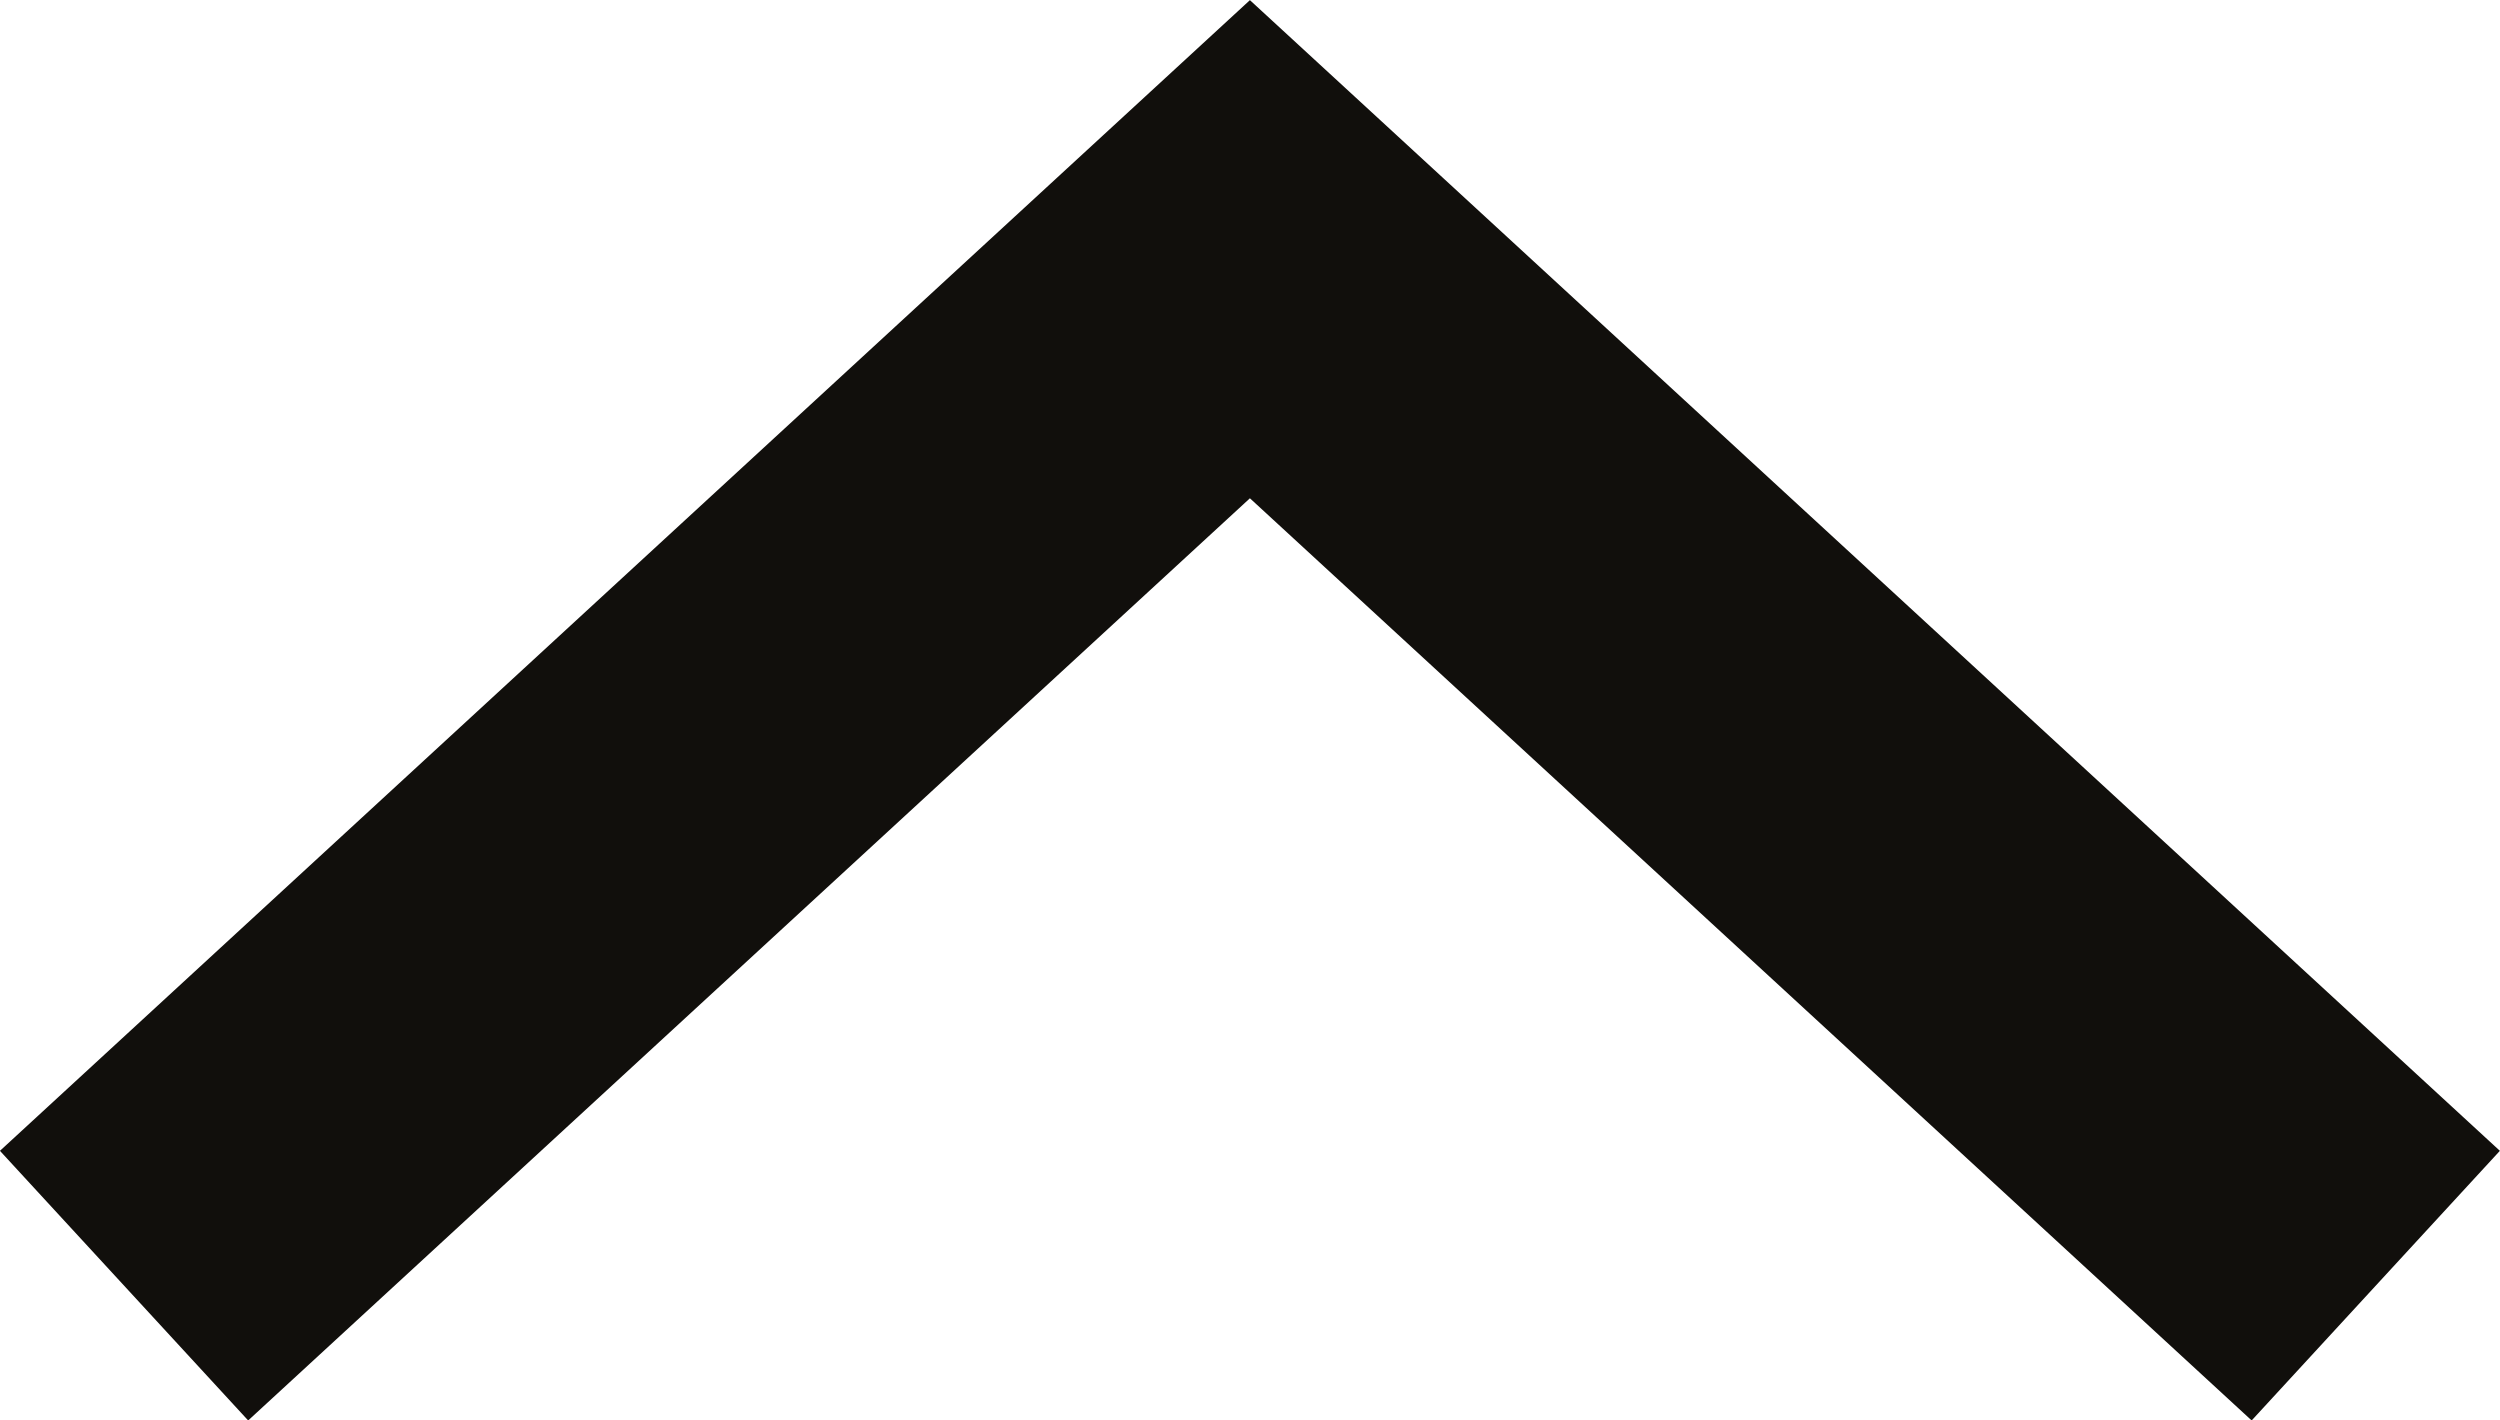 <svg xmlns="http://www.w3.org/2000/svg" width="13.643" height="7.751" viewBox="0 0 13.643 7.751">
  <path id="icon-up" d="M0,0,6.144,5.656,12.288,0" transform="translate(12.965 7.016) rotate(180)" fill="none" stroke="#110f0c" stroke-width="2"/>
</svg>
